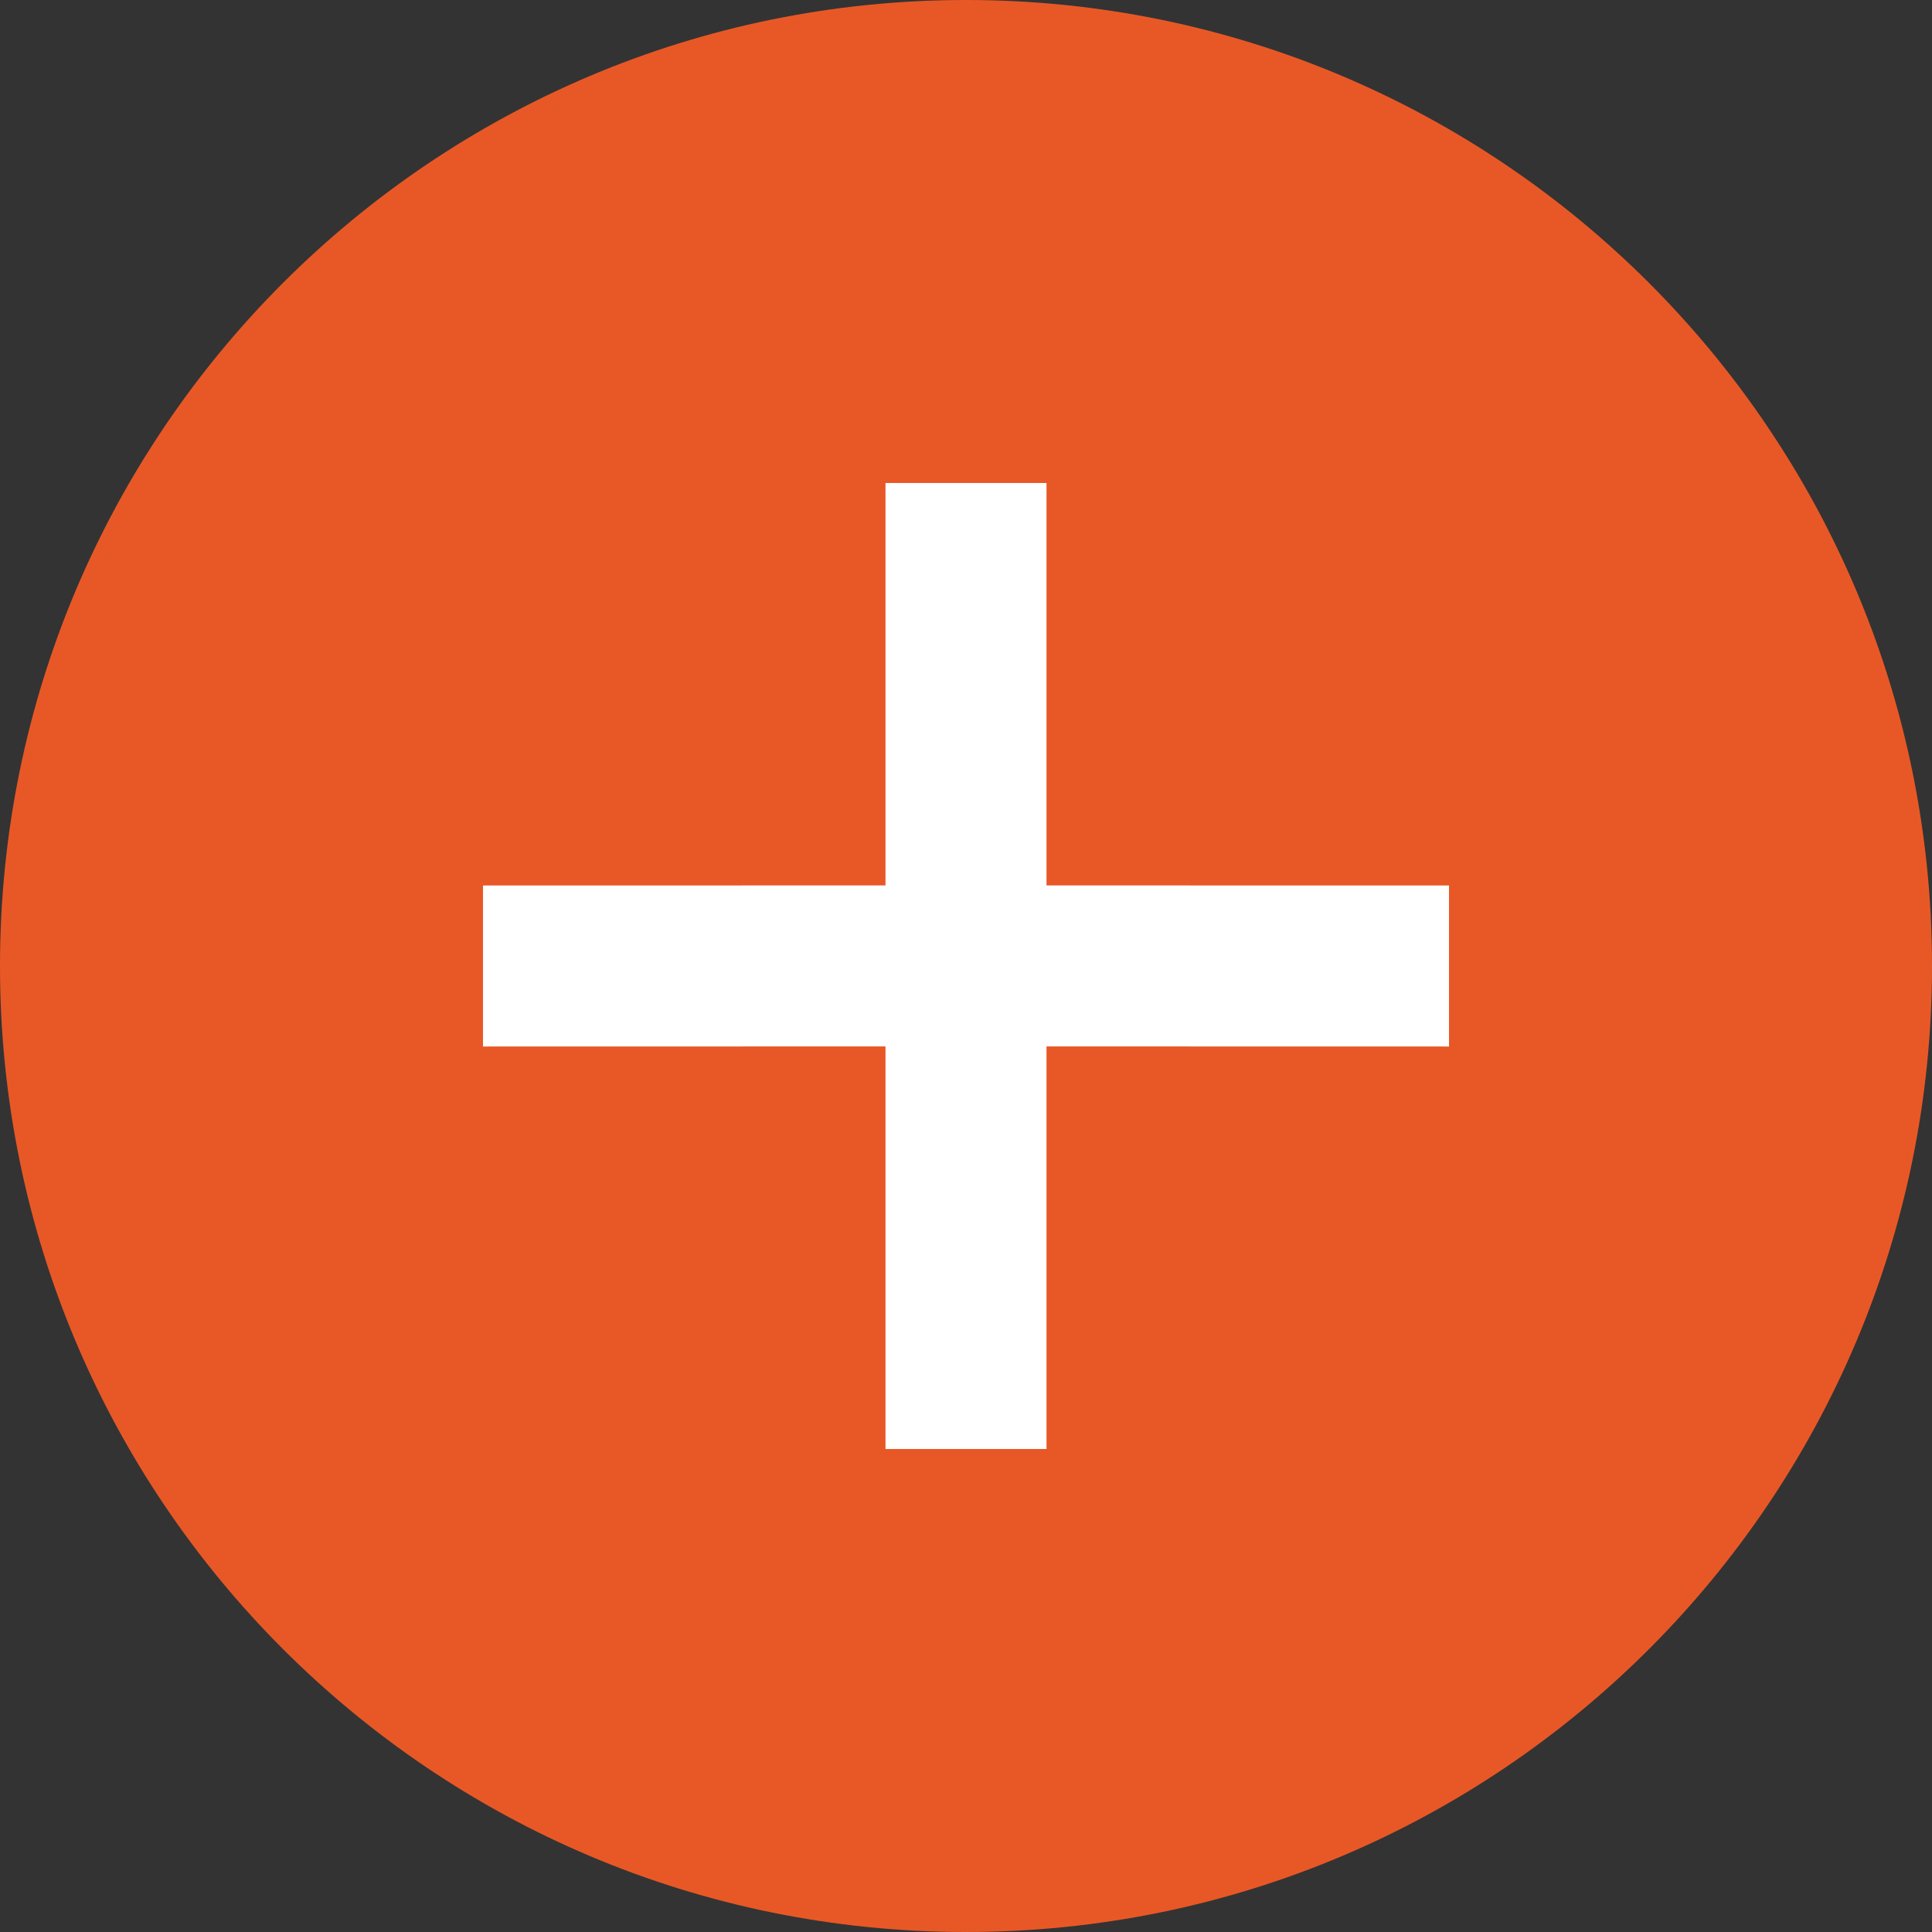 <?xml version="1.0" encoding="UTF-8"?>
<svg width="24px" height="24px" viewBox="0 0 24 24" version="1.1" xmlns="http://www.w3.org/2000/svg" xmlns:xlink="http://www.w3.org/1999/xlink">
    <rect x="0" y="0" width="24" height="24" fill="#333333" stroke="none"/>
    <g stroke="none" stroke-width="1" fill="none" fill-rule="evenodd">
        <g transform="translate(-1248, -38)">
            <g transform="translate(215, 30)">
                <g transform="translate(1033, 8)">
                    <rect x="0" y="0" width="24" height="24"></rect>
                    <path class="ic-background" d="M12,0 C18.627,0 24,5.373 24,12 C24,18.627 18.627,24 12,24 C5.373,24 0,18.627 0,12 C0,5.373 5.373,0 12,0 Z" fill="#E85826" fill-rule="nonzero"></path>
                    <polygon class="ic-icon" fill="#FFFFFF" points="13 6 13 10.999 18 11 18 13 13 12.999 13 18 11 18 11 12.999 6 13 6 11 11 10.999 11 6"></polygon>
                </g>
            </g>
        </g>
    </g>
</svg>
